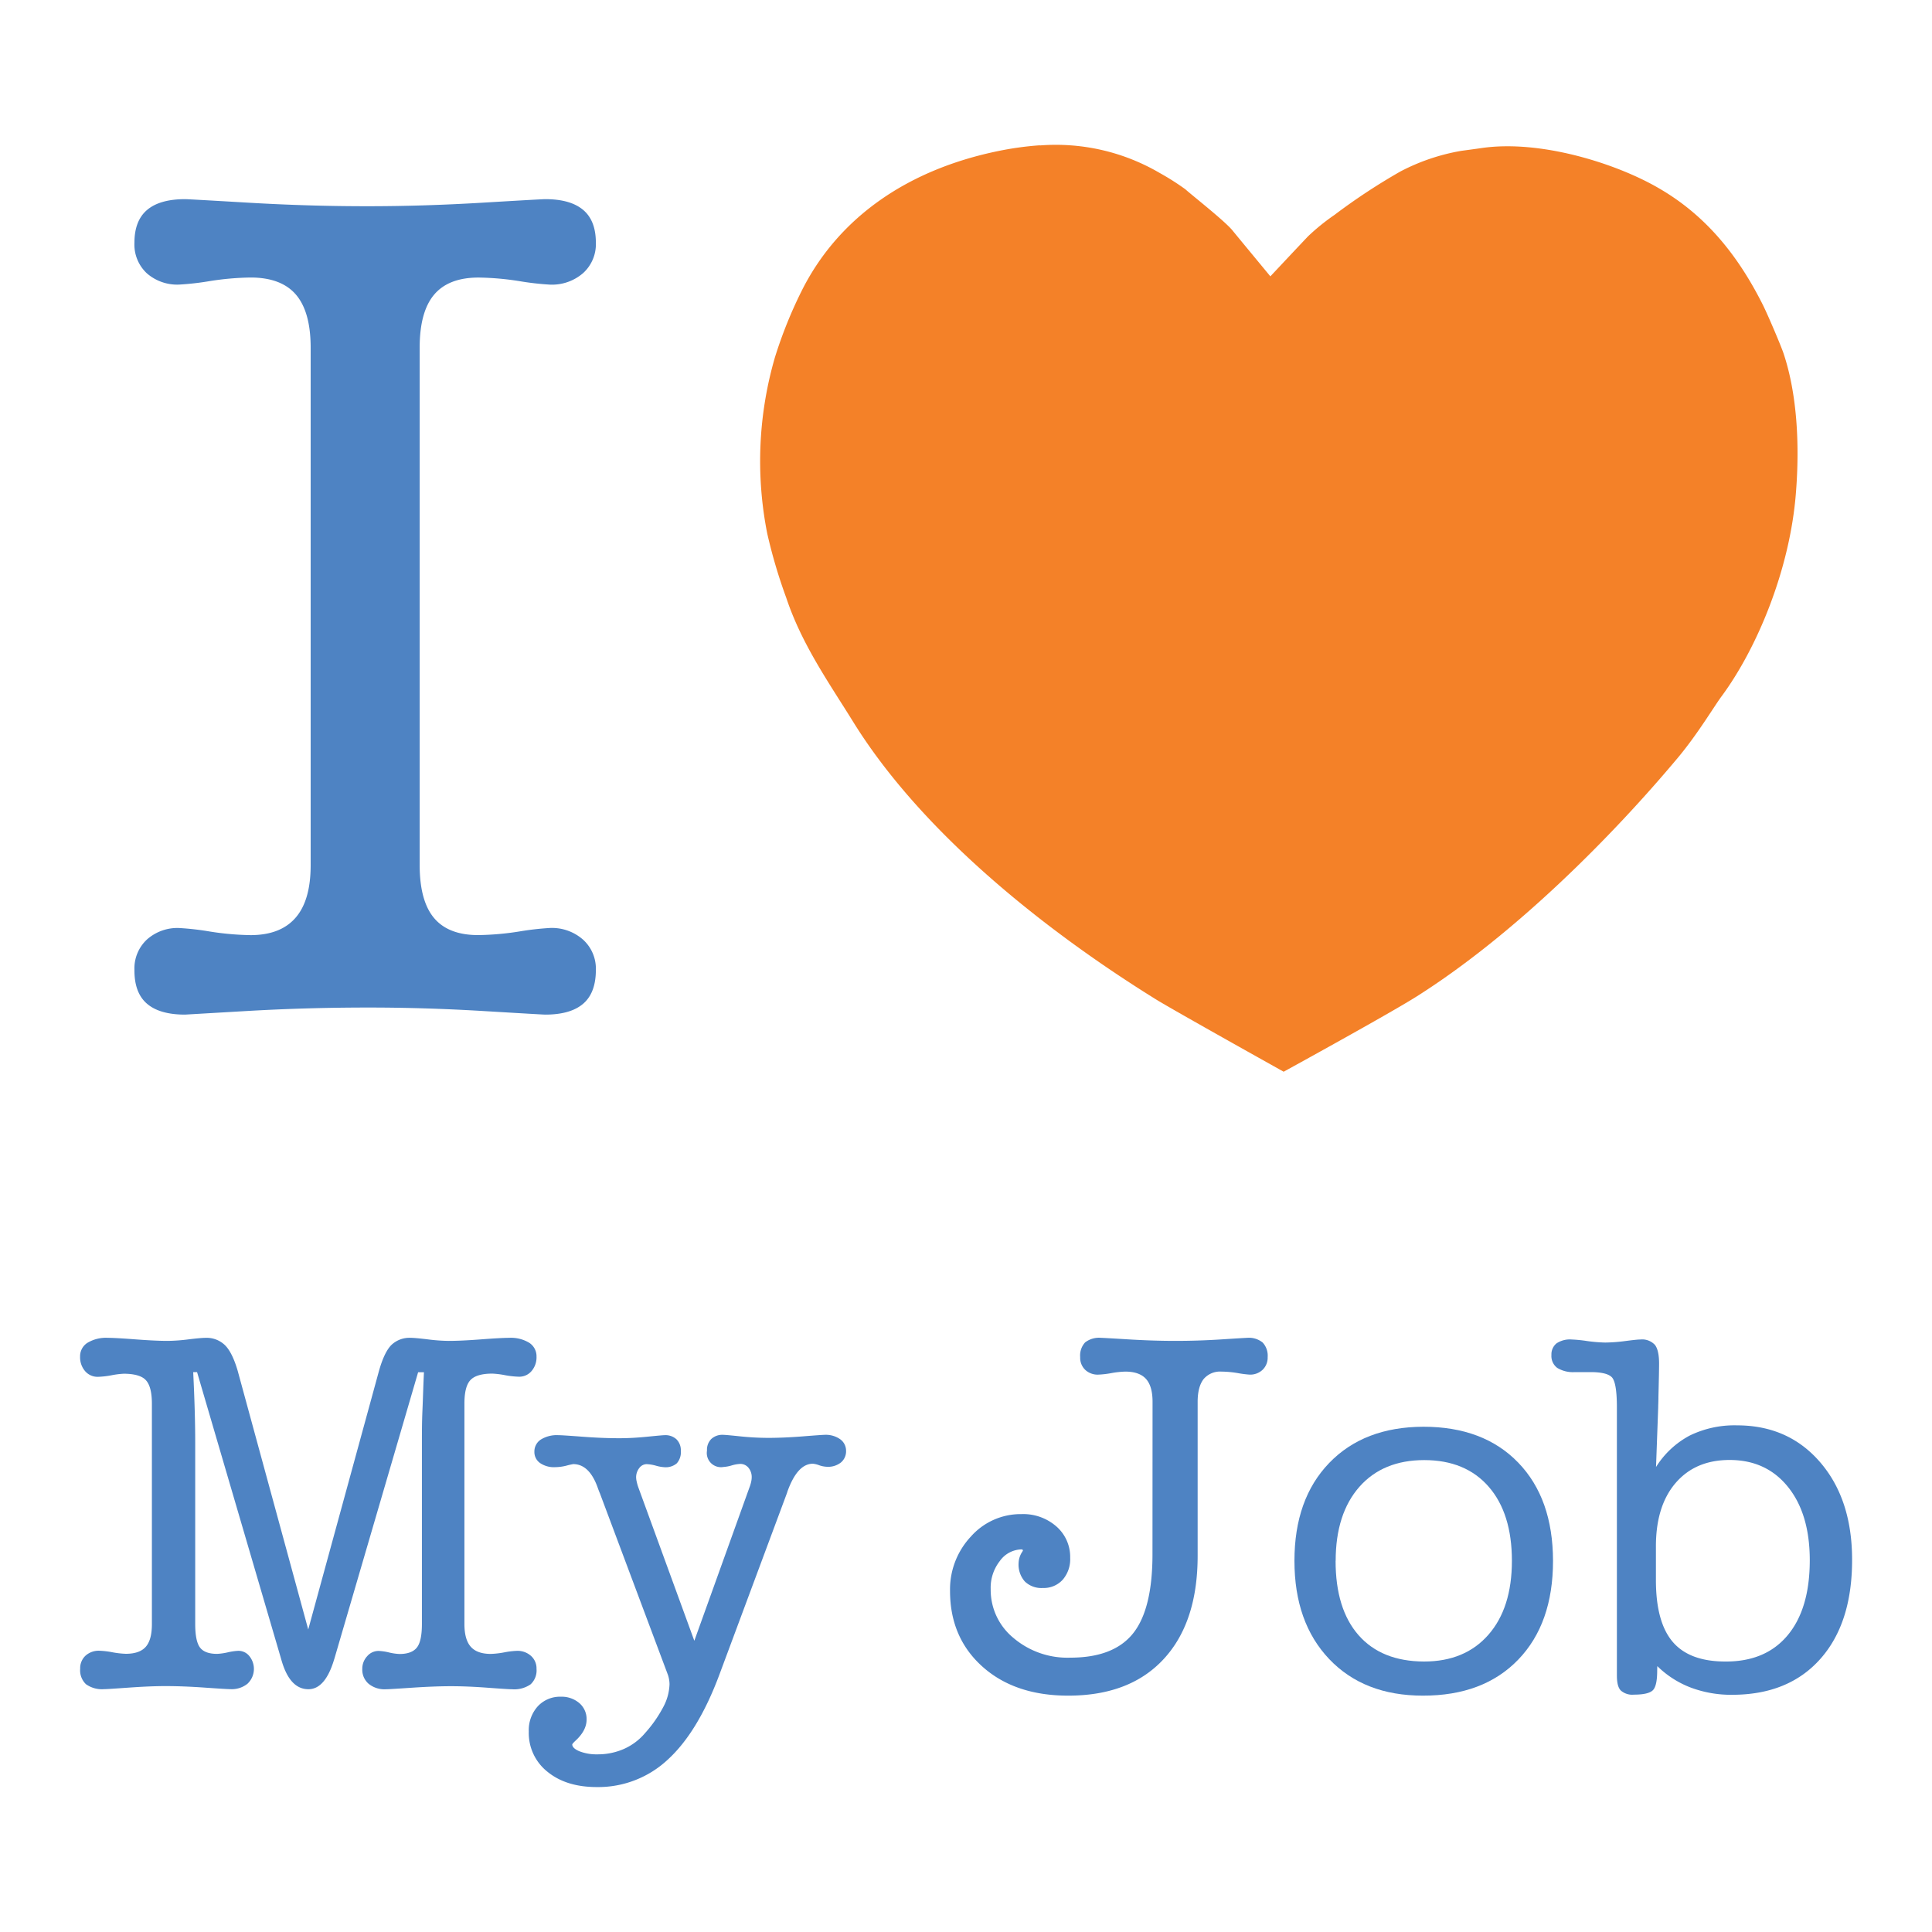 <?xml version="1.0" encoding="utf-8"?>
<svg id="Layer_1" data-name="Layer 1" xmlns="http://www.w3.org/2000/svg" viewBox="0 0 500 500">
  <defs>
    <style>
      .cls-1 {
        fill: #4e83c3;
      }

      .cls-2 {
        fill: #f48128;
      }
    </style>
  </defs>
  <title>w-Artboard 1</title>
  <g>
    <path class="cls-1" d="M39.31,420.29v-57q0-4.45-1.58-6.12c-1-1.1-3-1.65-5.71-1.65a21.76,21.76,0,0,0-3.16.4,22.14,22.14,0,0,1-3.55.4A4.24,4.24,0,0,1,22,354.82a5.48,5.48,0,0,1-1.27-3.73,4.1,4.1,0,0,1,1.9-3.57,9.32,9.32,0,0,1,5.26-1.29c1.27,0,3.63.13,7.06.39s6.24.4,8.39.4a45.56,45.56,0,0,0,5.49-.4c2.17-.26,3.62-.39,4.37-.39a6.84,6.84,0,0,1,5,1.88c1.28,1.25,2.37,3.45,3.3,6.6l18.27,67,18.33-67q1.38-4.84,3.22-6.66a6.79,6.79,0,0,1,5-1.82c.7,0,2.14.13,4.34.39a45.67,45.67,0,0,0,5.45.4q3.28,0,8.48-.4c3.47-.26,5.85-.39,7.17-.39a9.14,9.14,0,0,1,5.22,1.29,4.14,4.14,0,0,1,1.87,3.57,5.44,5.44,0,0,1-1.28,3.73,4.13,4.13,0,0,1-3.26,1.47,22.83,22.83,0,0,1-3.64-.4,22.43,22.43,0,0,0-3.25-.4q-4.08,0-5.65,1.65c-1.06,1.11-1.58,3.15-1.58,6.12v57q0,4.05,1.64,5.91c1.09,1.24,2.83,1.86,5.19,1.86a22.14,22.14,0,0,0,3.49-.4,21.18,21.18,0,0,1,3.22-.39,5.2,5.2,0,0,1,3.71,1.32,4.33,4.33,0,0,1,1.41,3.35,4.88,4.88,0,0,1-1.54,4,7.4,7.4,0,0,1-4.76,1.27c-.75,0-2.88-.14-6.38-.4s-6.64-.39-9.4-.39c-3,0-6.42.14-10.18.39s-6,.4-6.78.4a6.48,6.48,0,0,1-4.4-1.41,4.8,4.8,0,0,1-1.65-3.84,4.74,4.74,0,0,1,1.26-3.3,3.87,3.87,0,0,1,3-1.37,13.73,13.73,0,0,1,2.63.39,13.91,13.91,0,0,0,2.76.4c2.11,0,3.59-.56,4.47-1.66s1.31-3.15,1.31-6.11v-47c0-2.45,0-5.22.14-8.34s.21-6.39.39-9.81h-1.51l-21.63,74-.13.41q-2.3,7.62-6.63,7.63c-3.16,0-5.46-2.41-6.9-7.26-.09-.29-.16-.53-.2-.69L51,355.1H50c.17,3.42.3,6.7.39,9.81s.13,5.89.13,8.34v47q0,4.51,1.25,6.14c.83,1.09,2.31,1.63,4.4,1.63a15.39,15.39,0,0,0,2.8-.4,15.09,15.09,0,0,1,2.72-.39,3.61,3.61,0,0,1,2.83,1.35,5.26,5.26,0,0,1-.46,7.16,6.46,6.46,0,0,1-4.4,1.41c-.75,0-3-.14-6.71-.4s-7.1-.39-10.12-.39c-2.76,0-5.91.14-9.46.39s-5.7.4-6.44.4a7.12,7.12,0,0,1-4.67-1.27,4.93,4.93,0,0,1-1.51-4,4.41,4.41,0,0,1,1.38-3.39,5.08,5.08,0,0,1,3.61-1.28,22,22,0,0,1,3.32.39,22.59,22.59,0,0,0,3.51.4c2.37,0,4.1-.6,5.17-1.83S39.31,423,39.31,420.29Z"/>
    <path class="cls-1" d="M186.14,433.49q-5.52,14.76-13.31,21.89a26.35,26.35,0,0,1-18.36,7.11c-5.27,0-9.51-1.3-12.76-3.94a12.78,12.78,0,0,1-4.86-10.44,9.2,9.2,0,0,1,2.32-6.51,7.83,7.83,0,0,1,6-2.49,7,7,0,0,1,4.77,1.66,5.42,5.42,0,0,1,1.87,4.24c0,1.94-1,3.8-3,5.6-.48.47-.71.76-.71.85,0,.65.62,1.25,1.86,1.77a12.1,12.1,0,0,0,4.63.79,16.71,16.71,0,0,0,6.91-1.41,15.28,15.28,0,0,0,5.45-4.1,33.24,33.24,0,0,0,4.73-6.78,13.31,13.31,0,0,0,1.59-5.81,7.09,7.09,0,0,0-.11-1.25,7.25,7.25,0,0,0-.29-1.18l-17.61-47c-.14-.33-.32-.77-.53-1.36q-2.17-6.21-6.38-6.22a17.72,17.72,0,0,0-1.76.4,12.29,12.29,0,0,1-2.9.39,6.34,6.34,0,0,1-3.94-1.08,3.47,3.47,0,0,1-1.45-2.9,3.68,3.68,0,0,1,1.64-3.15,7.84,7.84,0,0,1,4.53-1.15q1,0,6.28.4t9.64.39c2.13,0,4.51-.13,7.12-.39s4.13-.4,4.57-.4a4.18,4.18,0,0,1,3,1.08,4,4,0,0,1,1.12,3,4.32,4.32,0,0,1-1.05,3.21,4.4,4.4,0,0,1-3.22,1,9.94,9.94,0,0,1-2.17-.39,10.4,10.4,0,0,0-2.43-.4,2.41,2.41,0,0,0-1.88,1,3.86,3.86,0,0,0-.82,2.43,5.53,5.53,0,0,0,.17,1.19,10.78,10.78,0,0,0,.36,1.28l14.53,39.81L194,384.83a9,9,0,0,0,.4-1.35,5.68,5.68,0,0,0,.14-1.12,3.77,3.77,0,0,0-.83-2.5,2.69,2.69,0,0,0-2.14-1,9.31,9.31,0,0,0-2.23.4,9.38,9.38,0,0,1-2.11.39,3.67,3.67,0,0,1-4.26-4.24,3.94,3.94,0,0,1,1.11-3,4.19,4.19,0,0,1,3-1.08c.44,0,1.94.13,4.5.4a71.79,71.79,0,0,0,7.2.39q4.08,0,9-.39t5.67-.4a6.48,6.48,0,0,1,4,1.15,3.66,3.66,0,0,1,1.51,3,3.74,3.74,0,0,1-1.32,3,5.32,5.32,0,0,1-3.62,1.12,6.69,6.69,0,0,1-2-.39,6.49,6.49,0,0,0-1.64-.4c-2.68,0-4.86,2.4-6.58,7.16l-.13.42Z"/>
    <path class="cls-1" d="M298.28,362.78c0-2.71-.58-4.69-1.71-5.93s-2.91-1.88-5.33-1.88a23.45,23.45,0,0,0-3.68.4,23.49,23.49,0,0,1-3.29.38,4.69,4.69,0,0,1-3.41-1.23,4.31,4.31,0,0,1-1.31-3.3,5,5,0,0,1,1.27-3.8,5.89,5.89,0,0,1,4.11-1.19c.36,0,2.65.13,6.91.39s8.36.4,12.35.4,8.05-.13,12.16-.4,6.27-.39,6.44-.39a5.62,5.62,0,0,1,4,1.23,5,5,0,0,1,1.28,3.76,4.35,4.35,0,0,1-1.31,3.28,4.64,4.64,0,0,1-3.35,1.25,26.51,26.51,0,0,1-3-.38,26.38,26.38,0,0,0-4.27-.4,5.58,5.58,0,0,0-4.65,1.94c-1,1.29-1.54,3.25-1.54,5.87v39.84q0,17.22-8.77,26.72t-24.75,9.49c-9.15,0-16.55-2.49-22.14-7.48s-8.42-11.53-8.42-19.6a20,20,0,0,1,5.39-14.09,17.21,17.21,0,0,1,13.09-5.81,13,13,0,0,1,9.06,3.21,10.46,10.46,0,0,1,3.55,8.09,8.12,8.12,0,0,1-1.93,5.68,6.64,6.64,0,0,1-5.17,2.14,6.14,6.14,0,0,1-4.63-1.68,6.58,6.58,0,0,1-1.62-4.77,5.54,5.54,0,0,1,.93-2.89,1.47,1.47,0,0,0,.2-.39.42.42,0,0,0-.26-.26,7.08,7.08,0,0,0-5.72,3,11.21,11.21,0,0,0-2.37,7.29,16.07,16.07,0,0,0,5.87,12.61A21.57,21.57,0,0,0,277,429q11.24,0,16.26-6.31t5-20.57Z"/>
    <path class="cls-1" d="M335,403.94q0-16,9-25.33t24.38-9.37q15.57,0,24.54,9.29t9,25.41q0,16.23-9,25.57t-24.68,9.32q-15.24,0-24.24-9.46T335,403.94Zm10.65,0q0,12.48,5.95,19.25T368.54,430q10.59,0,16.66-6.93t6.08-19.1q0-12.3-6-19.2c-4-4.6-9.58-6.9-16.69-6.9s-12.74,2.32-16.79,6.93S345.67,395.78,345.67,403.94Z"/>
    <path class="cls-1" d="M428.88,432.33c0,2.67-.37,4.38-1.14,5.12s-2.38,1.12-4.87,1.12a4.47,4.47,0,0,1-3.42-1.08c-.69-.72-1-2-1-3.91V364.23q0-6.56-1.36-7.85c-.89-.86-2.72-1.28-5.48-1.28h-4.07A7.78,7.78,0,0,1,403,354a3.84,3.84,0,0,1-1.49-3.34,3.65,3.65,0,0,1,1.32-3,6.24,6.24,0,0,1,3.92-1,36.47,36.47,0,0,1,4,.4,39.24,39.24,0,0,0,4.69.39,43.28,43.28,0,0,0,5.17-.39c2-.26,3.31-.4,3.92-.4a4.53,4.53,0,0,1,3.76,1.39c.72.93,1.08,2.55,1.08,4.84,0,1.5-.06,4.36-.17,8.6,0,1.24-.06,2.17-.06,2.78l-.56,15.39a23,23,0,0,1,8.74-8.15,26.39,26.39,0,0,1,12.22-2.63q13.33,0,21.56,9.6t8.22,25.23q0,16.38-8.23,25.63t-22.76,9.27a29.75,29.75,0,0,1-10.77-1.87,25.05,25.05,0,0,1-8.65-5.55Zm-.33-31.87v8.48q0,10.9,4.37,16T446.68,430q10.33,0,16-6.84t5.69-19.32q0-12-5.62-19t-15.14-7q-8.88,0-14,6T428.55,400.46Z"/>
    <path id="path2960" class="cls-2" d="M269.12,37.64a53.2,53.2,0,0,1,31,7.12A65.44,65.44,0,0,1,306.79,49c1.31,1.23,10.52,8.44,12.3,10.79.91,1.12,9.68,11.73,9.68,11.73s8.34-8.89,9.8-10.41a55.78,55.78,0,0,1,6.79-5.49,158.74,158.74,0,0,1,17.06-11.24,53.29,53.29,0,0,1,15.75-5.34c1.11-.15,4.06-.54,5.37-.74,15.08-2.16,34.56,3.93,45.59,10.31,12.21,7,20.61,17.36,27.11,30.32,1.43,2.89,4.69,10.59,5.33,12.5,3.43,10.25,4.24,23.2,3.22,36-1.51,19.92-10.09,40.38-19.22,52.74-1.84,2.45-6.08,9.61-11.22,15.79-17.06,20.41-42.28,45.83-67.7,61.91-7.14,4.52-34.44,19.49-34.44,19.49s-28.49-15.9-33-18.69c-28.8-17.87-60.61-43.18-78.36-71.78-6.18-10-13.31-20-17.37-32.19a134.94,134.94,0,0,1-4.92-16.63,96.25,96.25,0,0,1,2-45.62,115,115,0,0,1,7.23-17.81c9.57-18.59,27.31-30.8,50.65-35.57a81.5,81.5,0,0,1,10.68-1.47"/>
    <path class="cls-1" d="M80.4,90c0-6.21-1.28-10.8-3.81-13.75s-6.46-4.43-11.75-4.43a73.28,73.28,0,0,0-10.45.91,72.63,72.63,0,0,1-8,.92A11.94,11.94,0,0,1,38,70.73a10.18,10.18,0,0,1-3.21-7.91c0-3.81,1.1-6.64,3.28-8.49s5.47-2.79,9.84-2.79q.77,0,16.47.92t30.81.91q14.32,0,29.59-.91t16.32-.92c4.37,0,7.64.94,9.83,2.79s3.28,4.68,3.28,8.49a10.11,10.11,0,0,1-3.28,7.84,12.28,12.28,0,0,1-8.62,3,73.07,73.07,0,0,1-8-.92,73.28,73.28,0,0,0-10.45-.91q-7.77,0-11.51,4.43T108.61,90V223.85q0,9.32,3.74,13.75T123.86,242a73.47,73.47,0,0,0,10.45-.92,73.07,73.07,0,0,1,8-.92,12.17,12.17,0,0,1,8.62,3.05,10.15,10.15,0,0,1,3.28,7.79q0,5.94-3.28,8.76t-9.83,2.82q-.61,0-15.94-.92t-30-.91q-15.87,0-31.49.91t-15.79.92q-6.55,0-9.84-2.82T34.79,251A10.22,10.22,0,0,1,38,243.17a11.83,11.83,0,0,1,8.38-3,72.63,72.63,0,0,1,8,.92,73.47,73.47,0,0,0,10.45.92c5.19,0,9.07-1.51,11.67-4.51S80.4,230,80.4,223.85Z"/>
  </g>
</svg>
